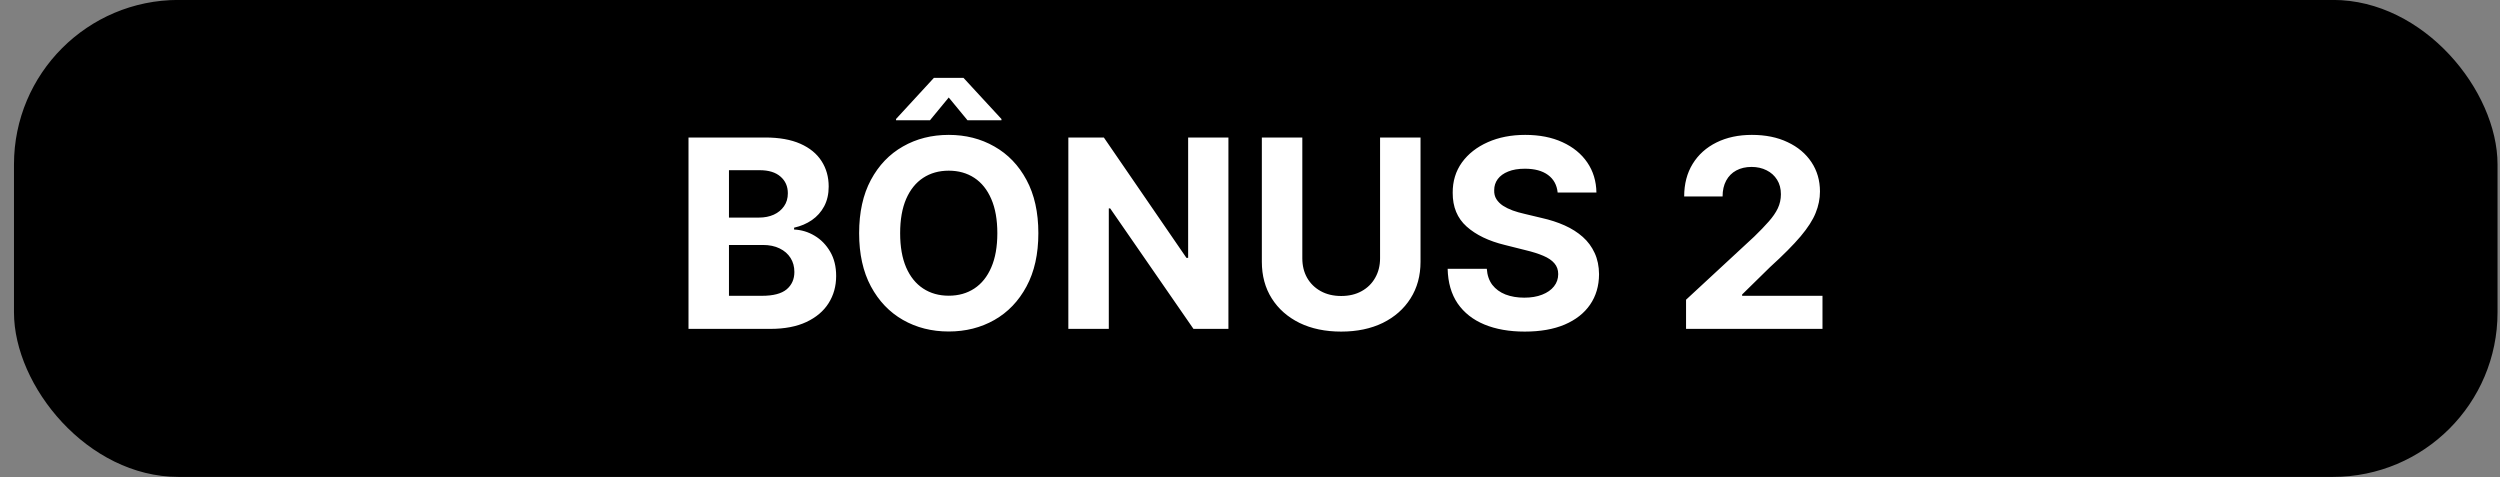 <svg xmlns="http://www.w3.org/2000/svg" width="152" height="29" viewBox="0 0 152 29" fill="none"><rect x="0" y="0" width="152" height="29" fill="#808080" stroke="none"/><rect x="0.85" y="-0.004" width="151" height="29" rx="10" fill="black"></rect><path d="M41.861 19.996V8.36H46.52C47.376 8.36 48.09 8.487 48.662 8.74C49.234 8.994 49.664 9.346 49.952 9.797C50.24 10.244 50.384 10.759 50.384 11.343C50.384 11.797 50.293 12.197 50.111 12.541C49.929 12.883 49.679 13.163 49.361 13.383C49.047 13.598 48.687 13.752 48.281 13.843V13.956C48.725 13.975 49.139 14.1 49.526 14.331C49.916 14.562 50.232 14.886 50.475 15.303C50.717 15.716 50.838 16.208 50.838 16.78C50.838 17.398 50.685 17.949 50.378 18.434C50.075 18.915 49.626 19.295 49.031 19.576C48.437 19.856 47.704 19.996 46.833 19.996H41.861ZM44.321 17.985H46.327C47.013 17.985 47.513 17.854 47.827 17.593C48.141 17.328 48.298 16.975 48.298 16.536C48.298 16.214 48.221 15.93 48.066 15.684C47.91 15.437 47.689 15.244 47.401 15.104C47.117 14.964 46.778 14.894 46.384 14.894H44.321V17.985ZM44.321 13.229H46.145C46.482 13.229 46.781 13.17 47.043 13.053C47.308 12.932 47.516 12.761 47.668 12.541C47.823 12.322 47.901 12.059 47.901 11.752C47.901 11.331 47.751 10.992 47.452 10.735C47.156 10.477 46.736 10.348 46.191 10.348H44.321V13.229ZM63.132 14.178C63.132 15.447 62.892 16.526 62.411 17.416C61.933 18.307 61.282 18.987 60.456 19.456C59.634 19.922 58.71 20.155 57.683 20.155C56.649 20.155 55.721 19.92 54.899 19.451C54.077 18.981 53.428 18.301 52.95 17.411C52.473 16.521 52.235 15.443 52.235 14.178C52.235 12.909 52.473 11.829 52.95 10.939C53.428 10.049 54.077 9.371 54.899 8.905C55.721 8.435 56.649 8.201 57.683 8.201C58.71 8.201 59.634 8.435 60.456 8.905C61.282 9.371 61.933 10.049 62.411 10.939C62.892 11.829 63.132 12.909 63.132 14.178ZM60.638 14.178C60.638 13.356 60.515 12.663 60.269 12.098C60.026 11.534 59.683 11.106 59.24 10.814C58.797 10.523 58.278 10.377 57.683 10.377C57.089 10.377 56.57 10.523 56.127 10.814C55.683 11.106 55.339 11.534 55.093 12.098C54.85 12.663 54.729 13.356 54.729 14.178C54.729 15 54.85 15.693 55.093 16.258C55.339 16.822 55.683 17.25 56.127 17.541C56.57 17.833 57.089 17.979 57.683 17.979C58.278 17.979 58.797 17.833 59.24 17.541C59.683 17.25 60.026 16.822 60.269 16.258C60.515 15.693 60.638 15 60.638 14.178ZM58.825 7.314L57.683 5.928L56.541 7.314H54.479V7.235L56.78 4.735H58.581L60.888 7.235V7.314H58.825ZM74.688 8.36V19.996H72.563L67.5 12.672H67.415V19.996H64.955V8.36H67.114L72.136 15.678H72.239V8.36H74.688ZM83.908 8.36H86.368V15.916C86.368 16.765 86.165 17.508 85.76 18.144C85.359 18.78 84.796 19.276 84.073 19.633C83.349 19.985 82.506 20.161 81.544 20.161C80.578 20.161 79.734 19.985 79.01 19.633C78.287 19.276 77.724 18.78 77.323 18.144C76.921 17.508 76.72 16.765 76.72 15.916V8.36H79.181V15.706C79.181 16.149 79.277 16.543 79.47 16.888C79.667 17.233 79.944 17.504 80.3 17.701C80.656 17.898 81.071 17.996 81.544 17.996C82.022 17.996 82.436 17.898 82.788 17.701C83.145 17.504 83.419 17.233 83.612 16.888C83.809 16.543 83.908 16.149 83.908 15.706V8.36ZM94.705 11.706C94.659 11.248 94.464 10.892 94.12 10.638C93.775 10.384 93.307 10.258 92.716 10.258C92.315 10.258 91.976 10.314 91.699 10.428C91.422 10.538 91.21 10.691 91.063 10.888C90.919 11.085 90.847 11.309 90.847 11.559C90.839 11.767 90.883 11.949 90.978 12.104C91.076 12.259 91.21 12.394 91.381 12.508C91.551 12.617 91.748 12.714 91.972 12.797C92.195 12.877 92.434 12.945 92.688 13.002L93.733 13.252C94.241 13.365 94.707 13.517 95.131 13.706C95.555 13.896 95.922 14.129 96.233 14.405C96.544 14.682 96.784 15.008 96.955 15.383C97.129 15.758 97.218 16.187 97.222 16.672C97.218 17.384 97.036 18.002 96.676 18.524C96.32 19.043 95.805 19.447 95.131 19.735C94.46 20.019 93.652 20.161 92.705 20.161C91.765 20.161 90.947 20.017 90.25 19.729C89.557 19.441 89.015 19.015 88.625 18.451C88.239 17.883 88.036 17.18 88.017 16.343H90.398C90.424 16.733 90.536 17.059 90.733 17.32C90.934 17.578 91.201 17.773 91.534 17.905C91.871 18.034 92.252 18.098 92.676 18.098C93.093 18.098 93.455 18.038 93.761 17.916C94.072 17.795 94.313 17.627 94.483 17.411C94.654 17.195 94.739 16.947 94.739 16.666C94.739 16.405 94.661 16.186 94.506 16.008C94.354 15.829 94.131 15.678 93.835 15.553C93.544 15.428 93.186 15.314 92.761 15.212L91.495 14.894C90.513 14.655 89.739 14.282 89.171 13.774C88.603 13.267 88.32 12.583 88.324 11.723C88.32 11.019 88.508 10.403 88.886 9.877C89.269 9.35 89.794 8.939 90.46 8.644C91.127 8.348 91.885 8.201 92.733 8.201C93.597 8.201 94.351 8.348 94.995 8.644C95.642 8.939 96.146 9.35 96.506 9.877C96.866 10.403 97.051 11.013 97.063 11.706H94.705ZM102.512 19.996V18.223L106.654 14.388C107.006 14.047 107.301 13.74 107.54 13.468C107.782 13.195 107.966 12.928 108.091 12.666C108.216 12.401 108.279 12.115 108.279 11.809C108.279 11.468 108.201 11.174 108.046 10.928C107.89 10.678 107.678 10.487 107.409 10.354C107.14 10.218 106.835 10.149 106.494 10.149C106.138 10.149 105.828 10.222 105.563 10.365C105.298 10.509 105.093 10.716 104.949 10.985C104.805 11.254 104.733 11.574 104.733 11.945H102.398C102.398 11.184 102.57 10.523 102.915 9.962C103.26 9.401 103.743 8.968 104.364 8.661C104.985 8.354 105.701 8.201 106.512 8.201C107.345 8.201 108.07 8.348 108.688 8.644C109.309 8.935 109.792 9.341 110.137 9.86C110.481 10.379 110.654 10.973 110.654 11.644C110.654 12.083 110.566 12.517 110.392 12.945C110.222 13.373 109.917 13.848 109.477 14.371C109.038 14.89 108.419 15.513 107.619 16.24L105.921 17.905V17.985H110.807V19.996H102.512Z" fill="white"></path></svg>